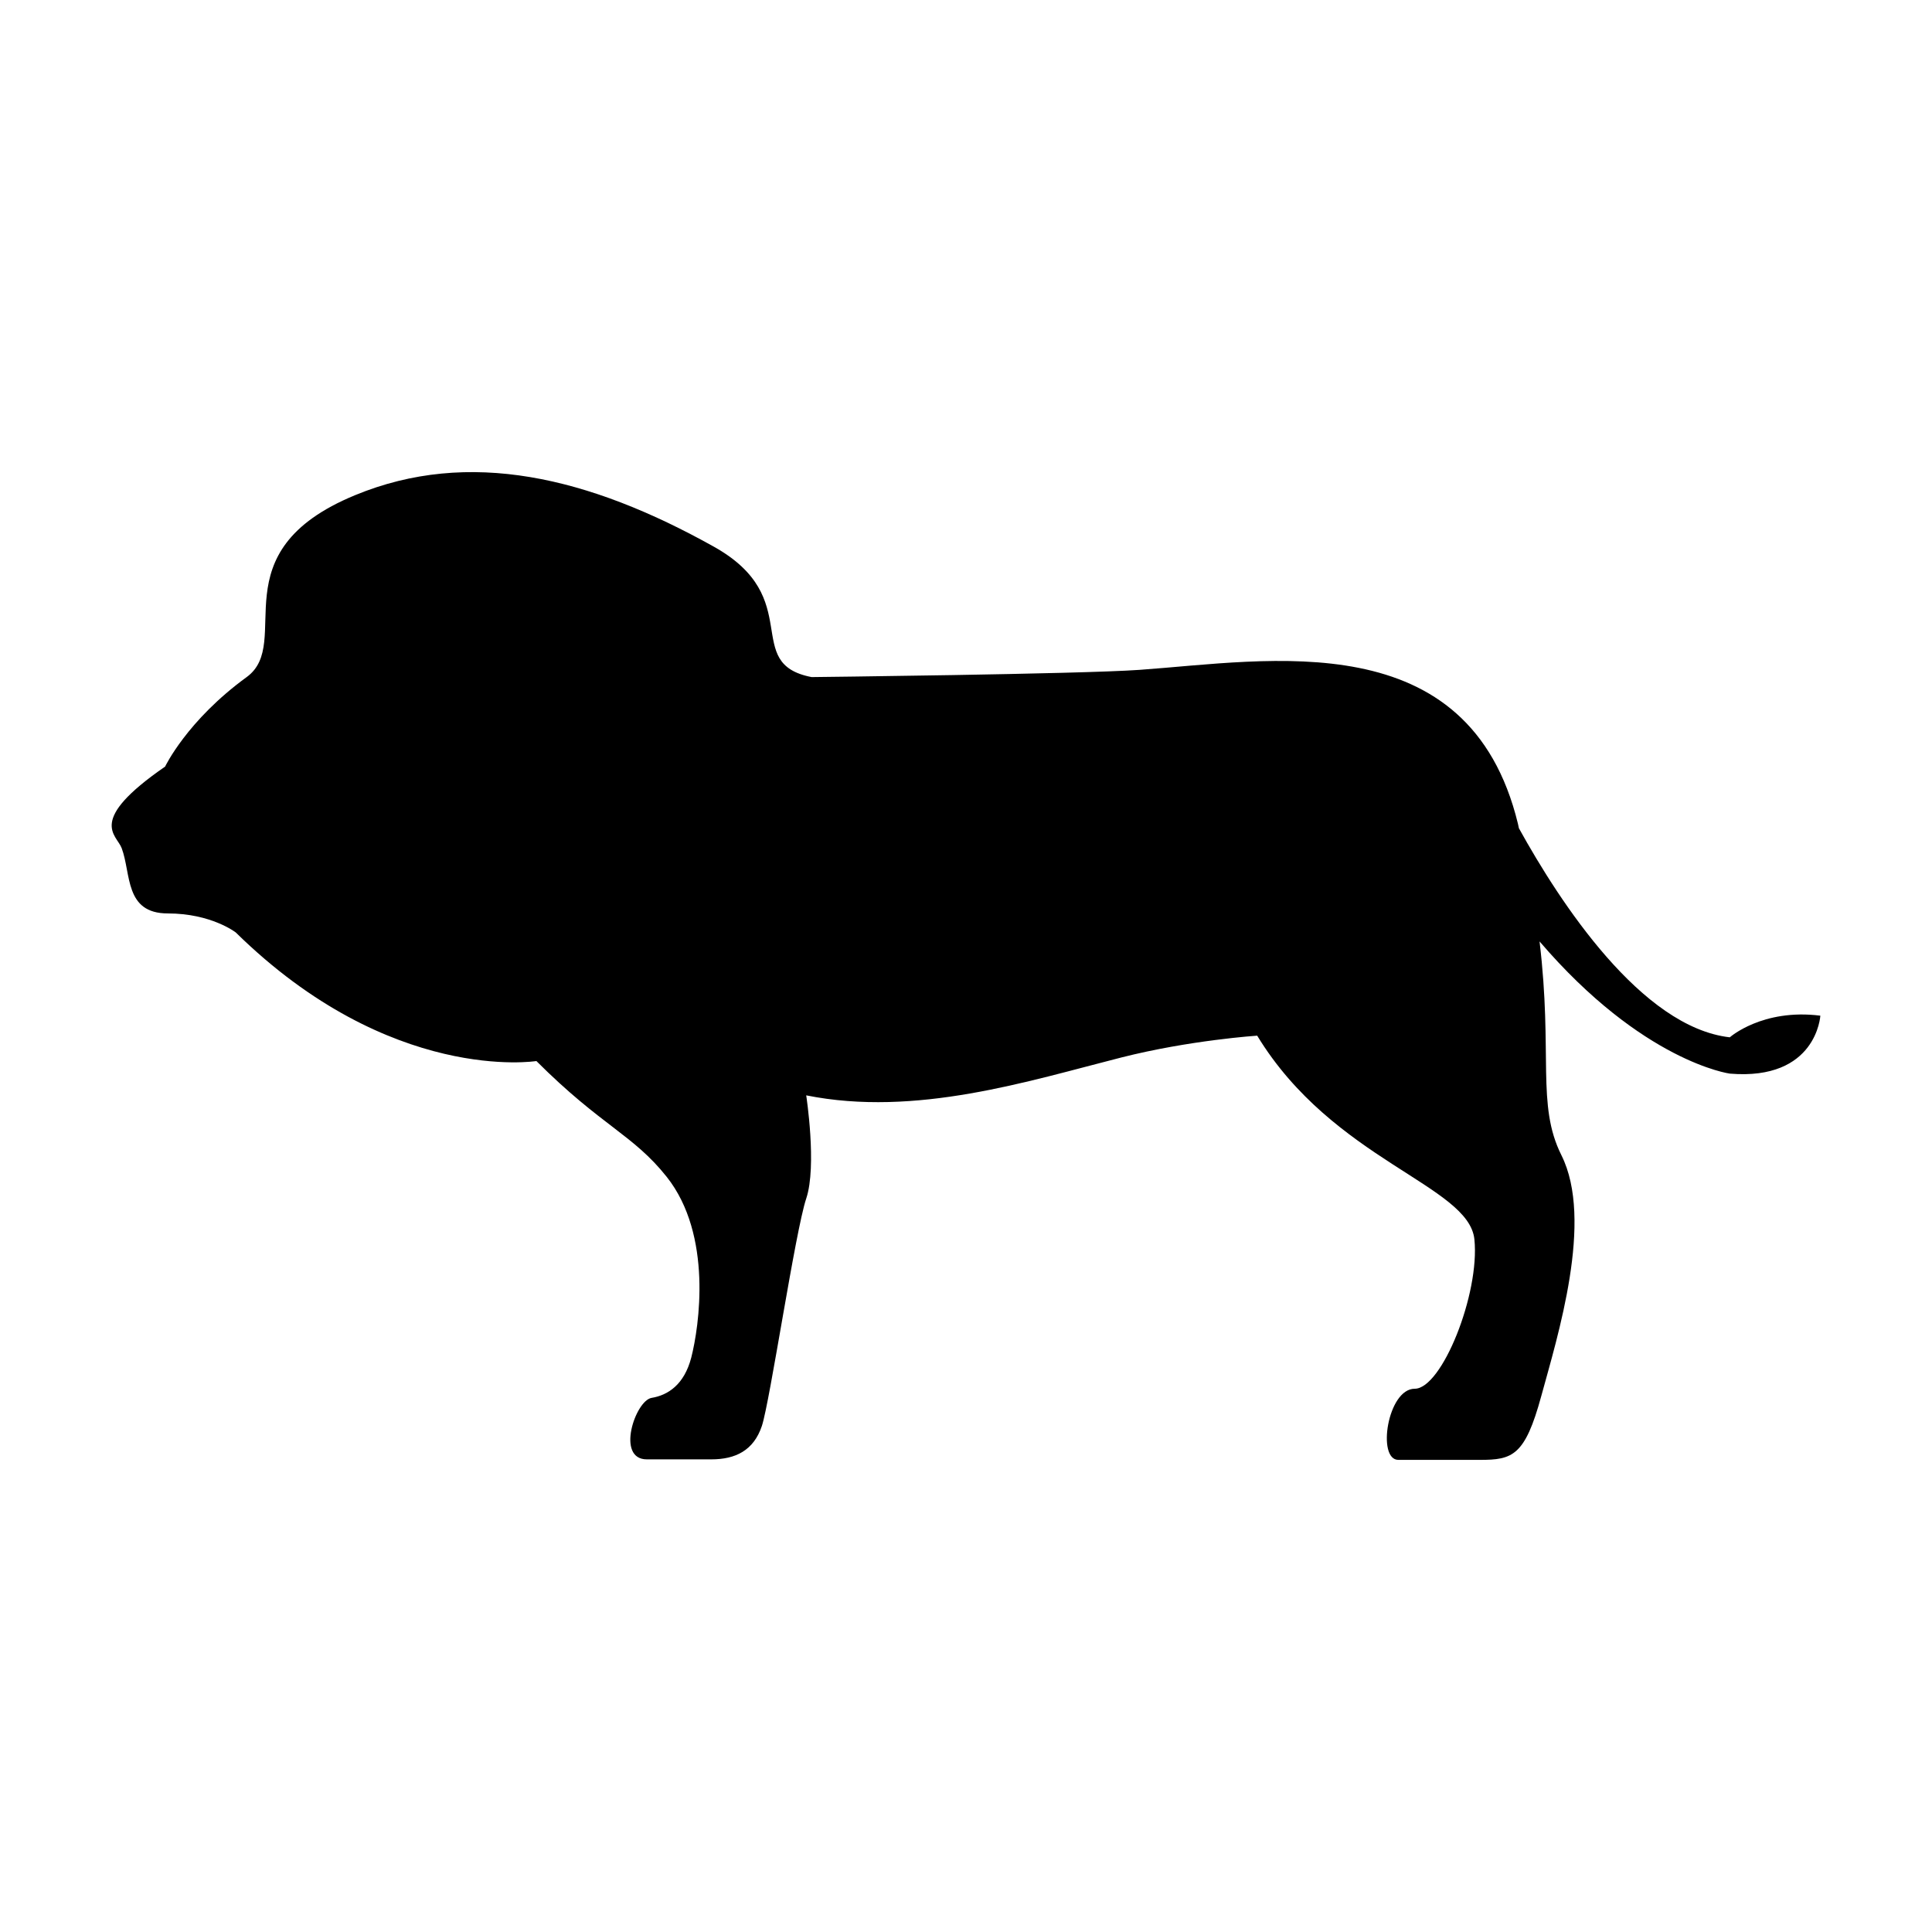 <?xml version="1.0" encoding="UTF-8"?>
<!-- Uploaded to: SVG Repo, www.svgrepo.com, Generator: SVG Repo Mixer Tools -->
<svg fill="#000000" width="800px" height="800px" version="1.1" viewBox="144 144 512 512" xmlns="http://www.w3.org/2000/svg">
 <path d="m602.41 418.9c-23.426-2.68-44.969-35.66-55.883-55.41-0.082-0.422-0.172-0.797-0.262-1.211-12.969-53.273-65.836-43.195-100.31-40.758-16.062 1.137-86.867 1.914-86.867 1.914-18.711-3.606-1.441-20.887-25.914-34.562-33.211-18.551-64.941-26.066-95.027-13.664-36.719 15.113-16.191 39.066-28.777 48.227-15.84 11.527-21.613 23.719-21.613 23.719-20.879 14.41-12.887 17.965-11.516 21.594 2.559 6.801 0.715 17.32 12.242 17.32 11.516 0 17.996 5.039 17.996 5.039 41.031 40.305 79.672 34.078 79.672 34.078 17.27 17.27 25.605 19.445 34.551 30.711 12.211 15.418 8.586 39.691 6.488 47.883-1.875 7.184-6.176 9.957-10.508 10.672-4.312 0.727-9.543 16.293-1.258 16.293h17.051c6.469 0 11.254-2.367 13.43-8.855 2.144-6.481 8.855-51.621 11.75-60.254 2.891-8.637 0-27.355 0-27.355 29.031 5.824 58.844-3.777 83.5-10.035 18.156-4.606 36.012-5.785 36.012-5.785 20.141 33.102 56.125 39.621 57.566 54 1.461 14.41-8.625 39.57-15.82 39.57-7.203 0-10.078 18.852-4.332 18.852h21.613c8.645 0 11.941-1.059 16.254-16.898 4.324-15.84 13.977-46.602 5.332-63.863-6.66-13.34-2.207-26.754-5.785-56.637 27.367 31.961 50.422 35.035 50.422 35.035 23.035 1.914 23.992-15.355 23.992-15.355-15.367-1.941-24 5.738-24 5.738z"/>
</svg>